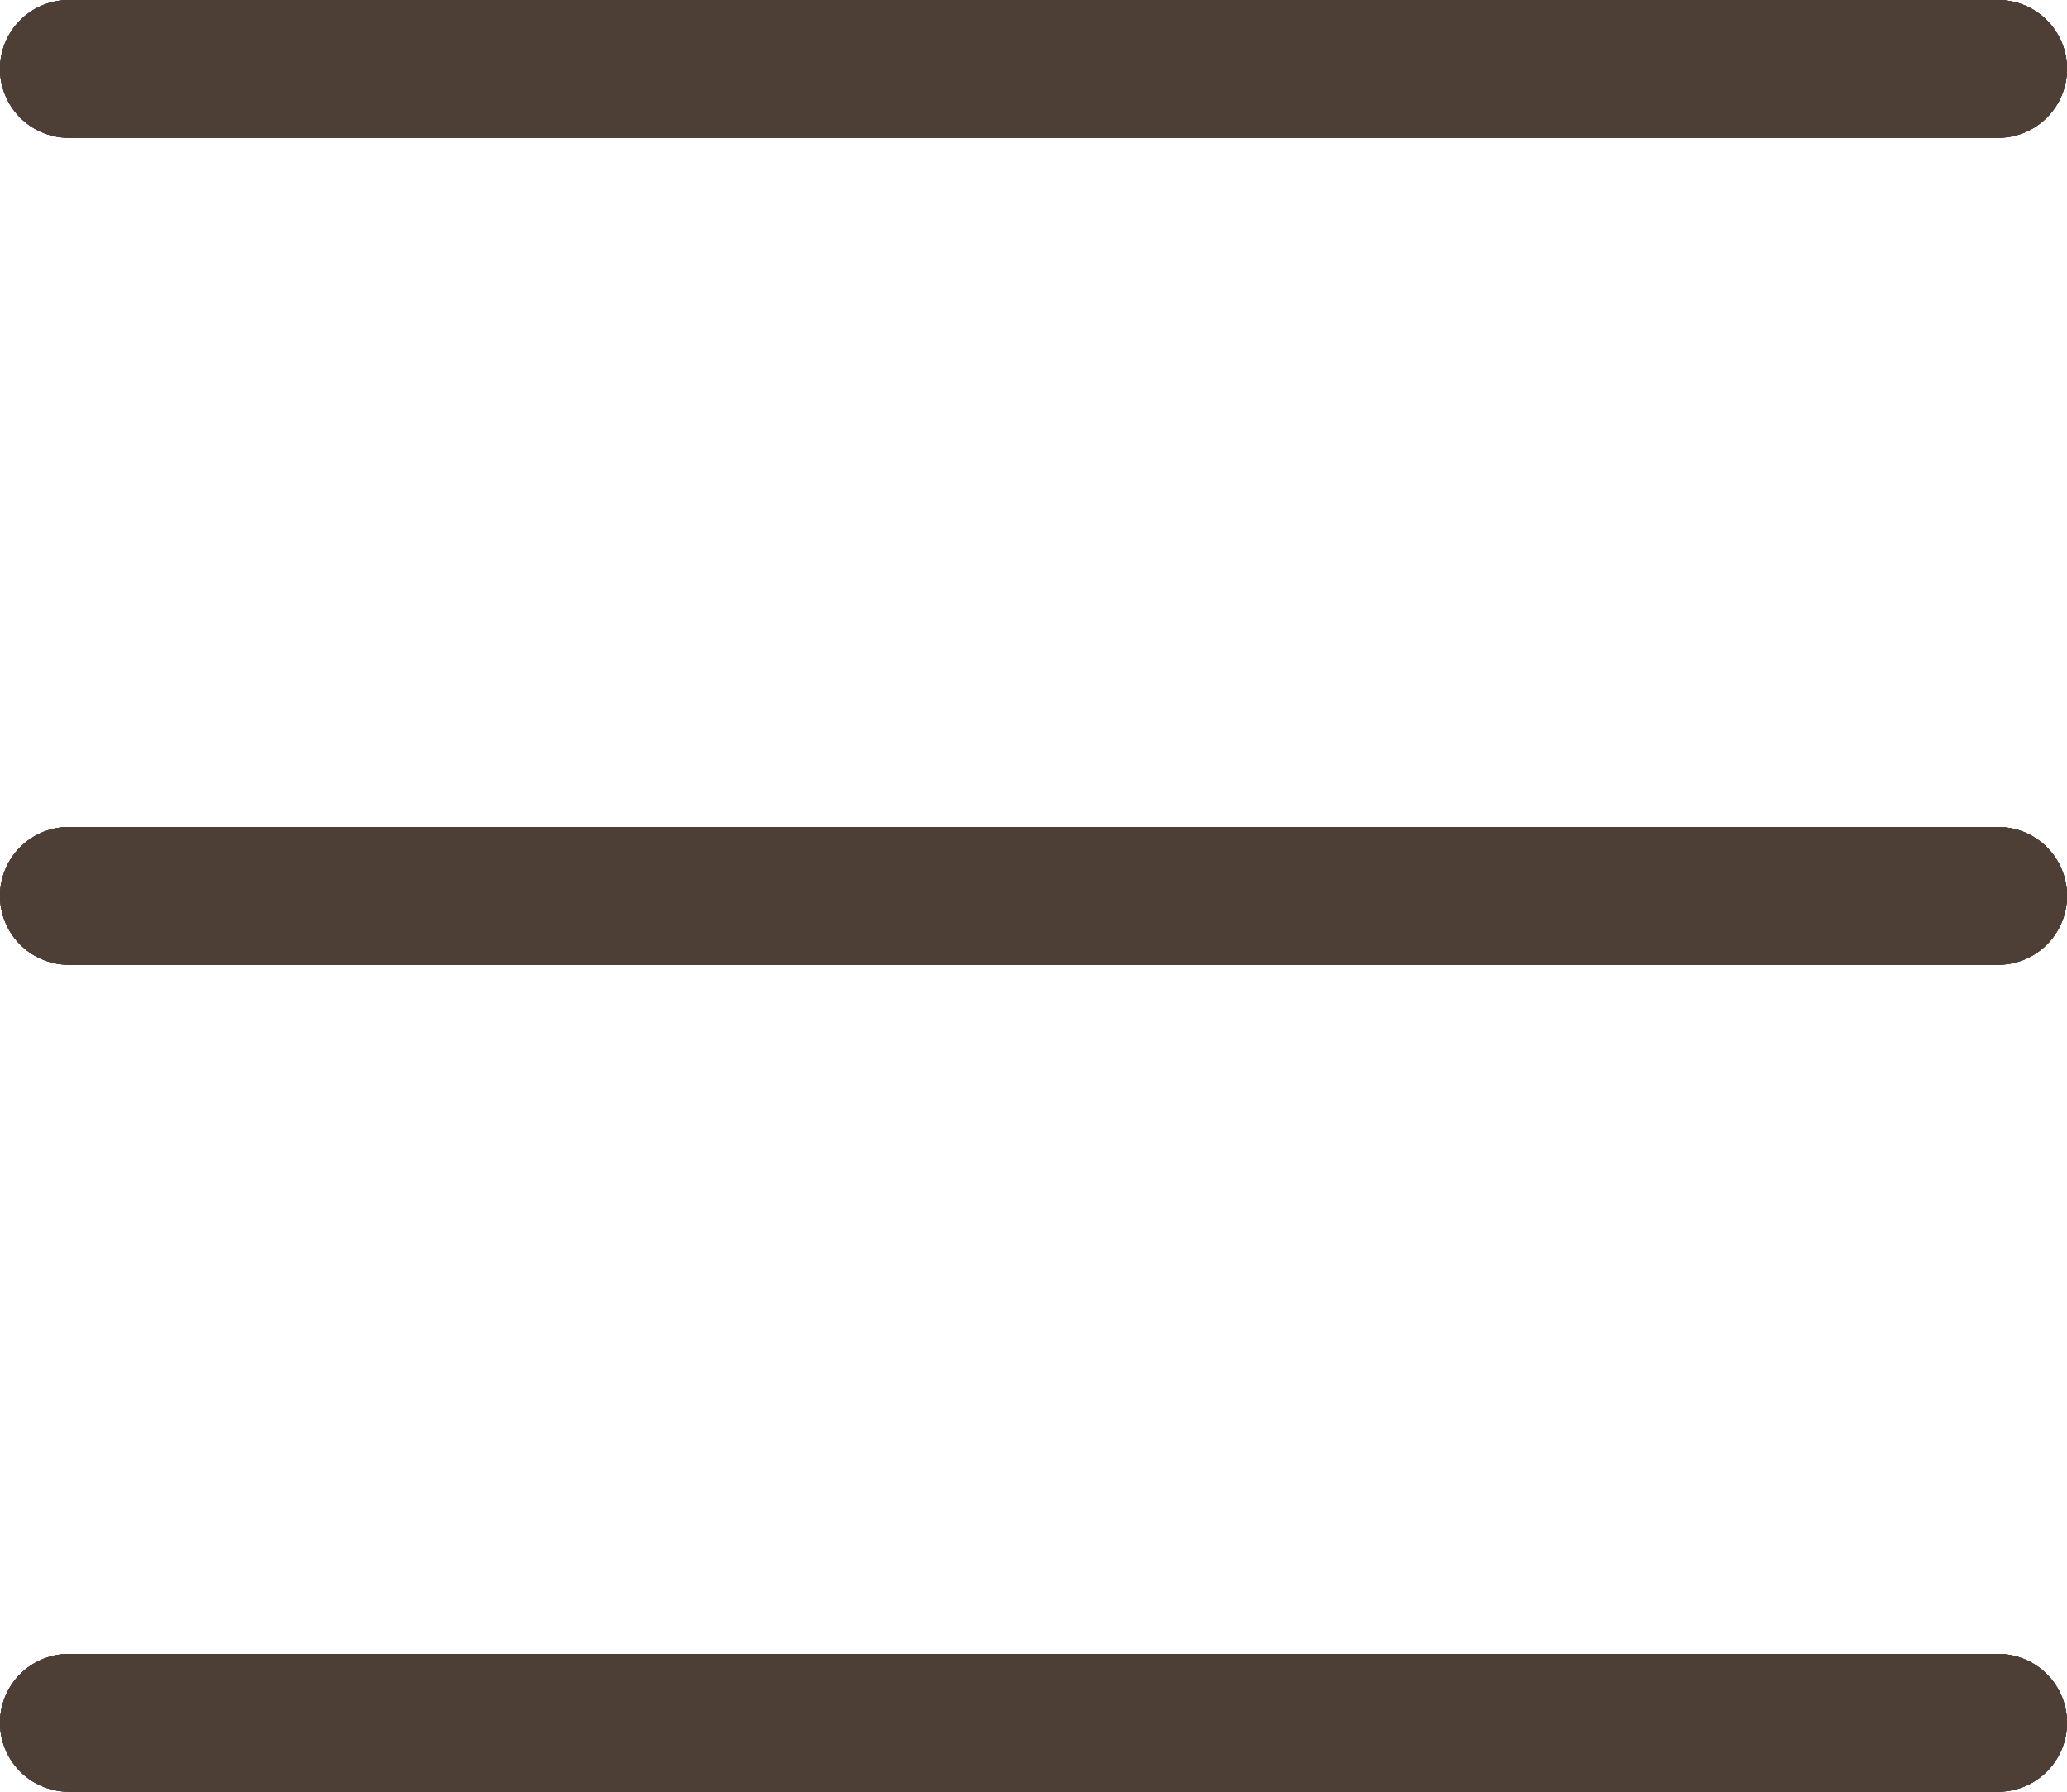 <?xml version="1.0" encoding="UTF-8"?> <svg xmlns="http://www.w3.org/2000/svg" width="90" height="78" viewBox="0 0 90 78" fill="none"><path d="M3 39H87M3 3H87M3 75H87" stroke="#4E3F36" stroke-width="6" stroke-linecap="round"></path><path d="M3 39H87M3 3H87M3 75H87" stroke="#4E3F36" stroke-width="6" stroke-linecap="round"></path><path d="M3 39H87M3 3H87M3 75H87" stroke="#4E3F36" stroke-width="6" stroke-linecap="round"></path><path d="M3 39H87M3 3H87M3 75H87" stroke="#4E3F36" stroke-width="6" stroke-linecap="round"></path></svg> 